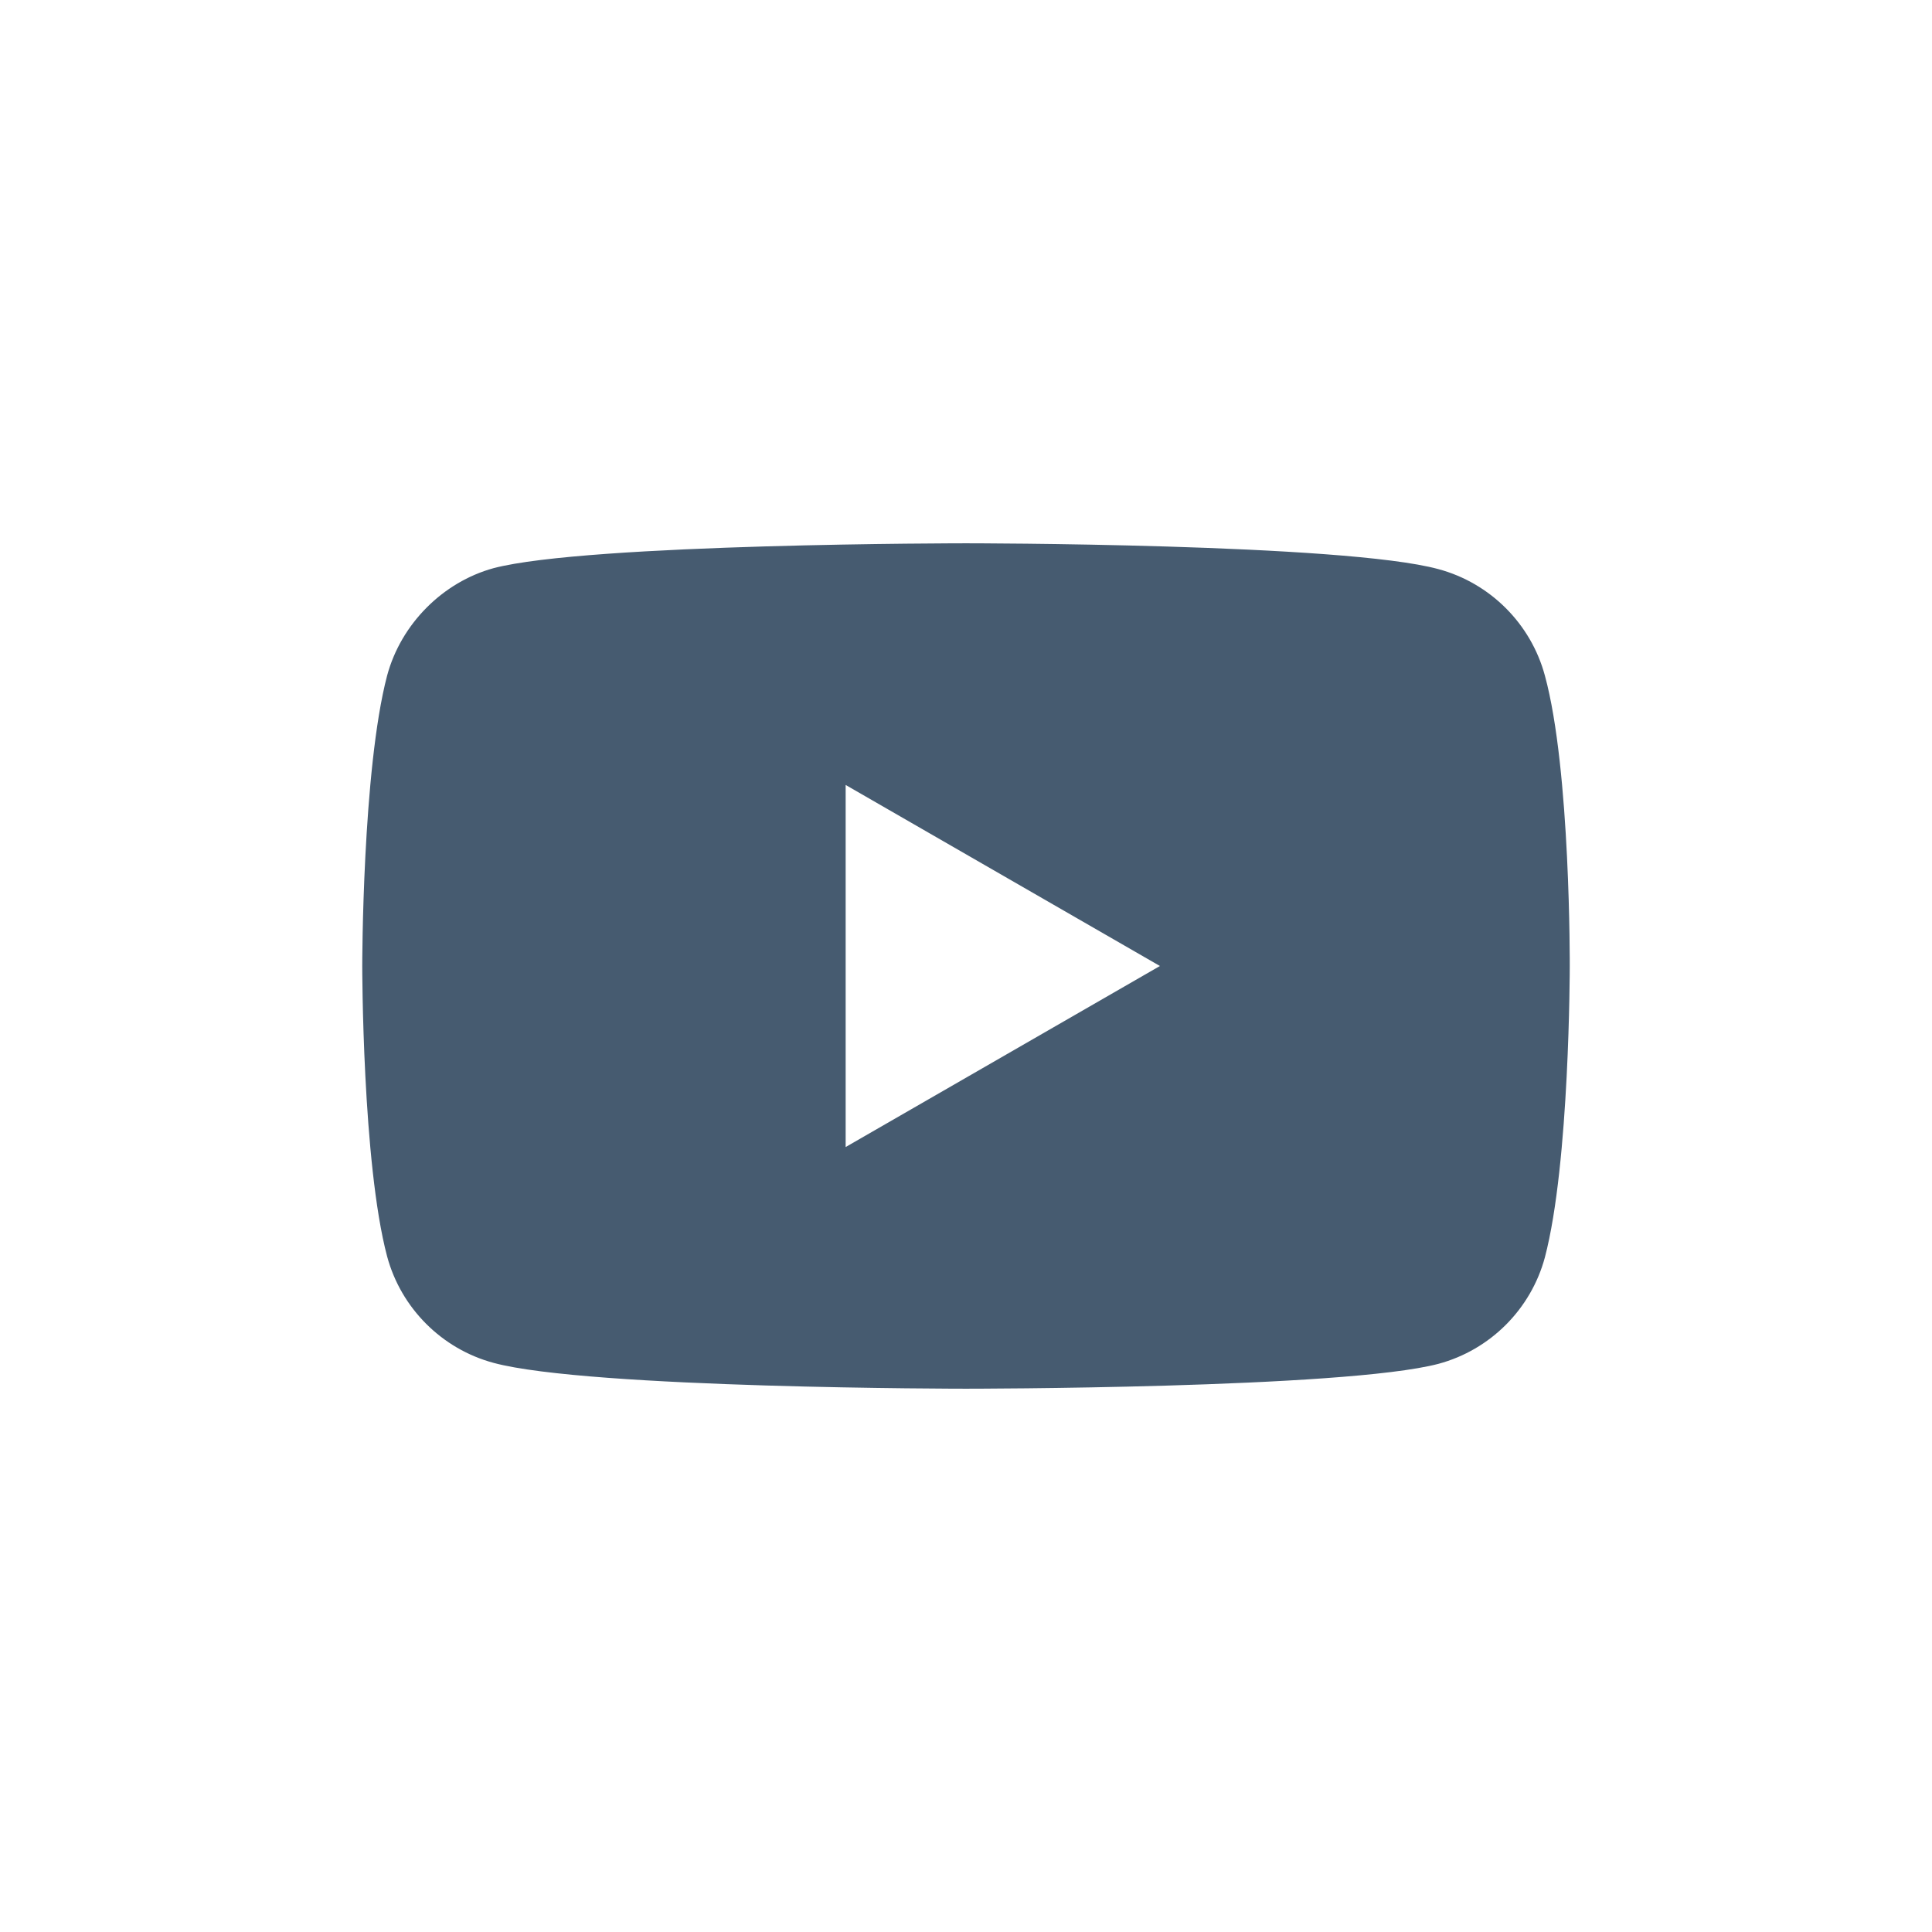 <svg width="24" height="24" viewBox="0 0 24 24" fill="none" xmlns="http://www.w3.org/2000/svg">
<g opacity="100">
<path fill-rule="evenodd" clip-rule="evenodd" d="M17.869 7.07C18.512 7.243 19.018 7.75 19.191 8.392C19.512 9.566 19.5 12.012 19.5 12.012C19.5 12.012 19.5 14.446 19.191 15.62C19.018 16.263 18.512 16.769 17.869 16.942C16.695 17.251 12 17.251 12 17.251C12 17.251 7.317 17.251 6.131 16.93C5.488 16.757 4.982 16.25 4.809 15.608C4.5 14.446 4.5 12 4.5 12C4.5 12 4.5 9.566 4.809 8.392C4.982 7.75 5.501 7.231 6.131 7.058C7.305 6.749 12 6.749 12 6.749C12 6.749 16.695 6.749 17.869 7.07ZM14.409 12L10.505 14.249V9.751L14.409 12Z" fill="#465b70"/>
</g>
</svg>

